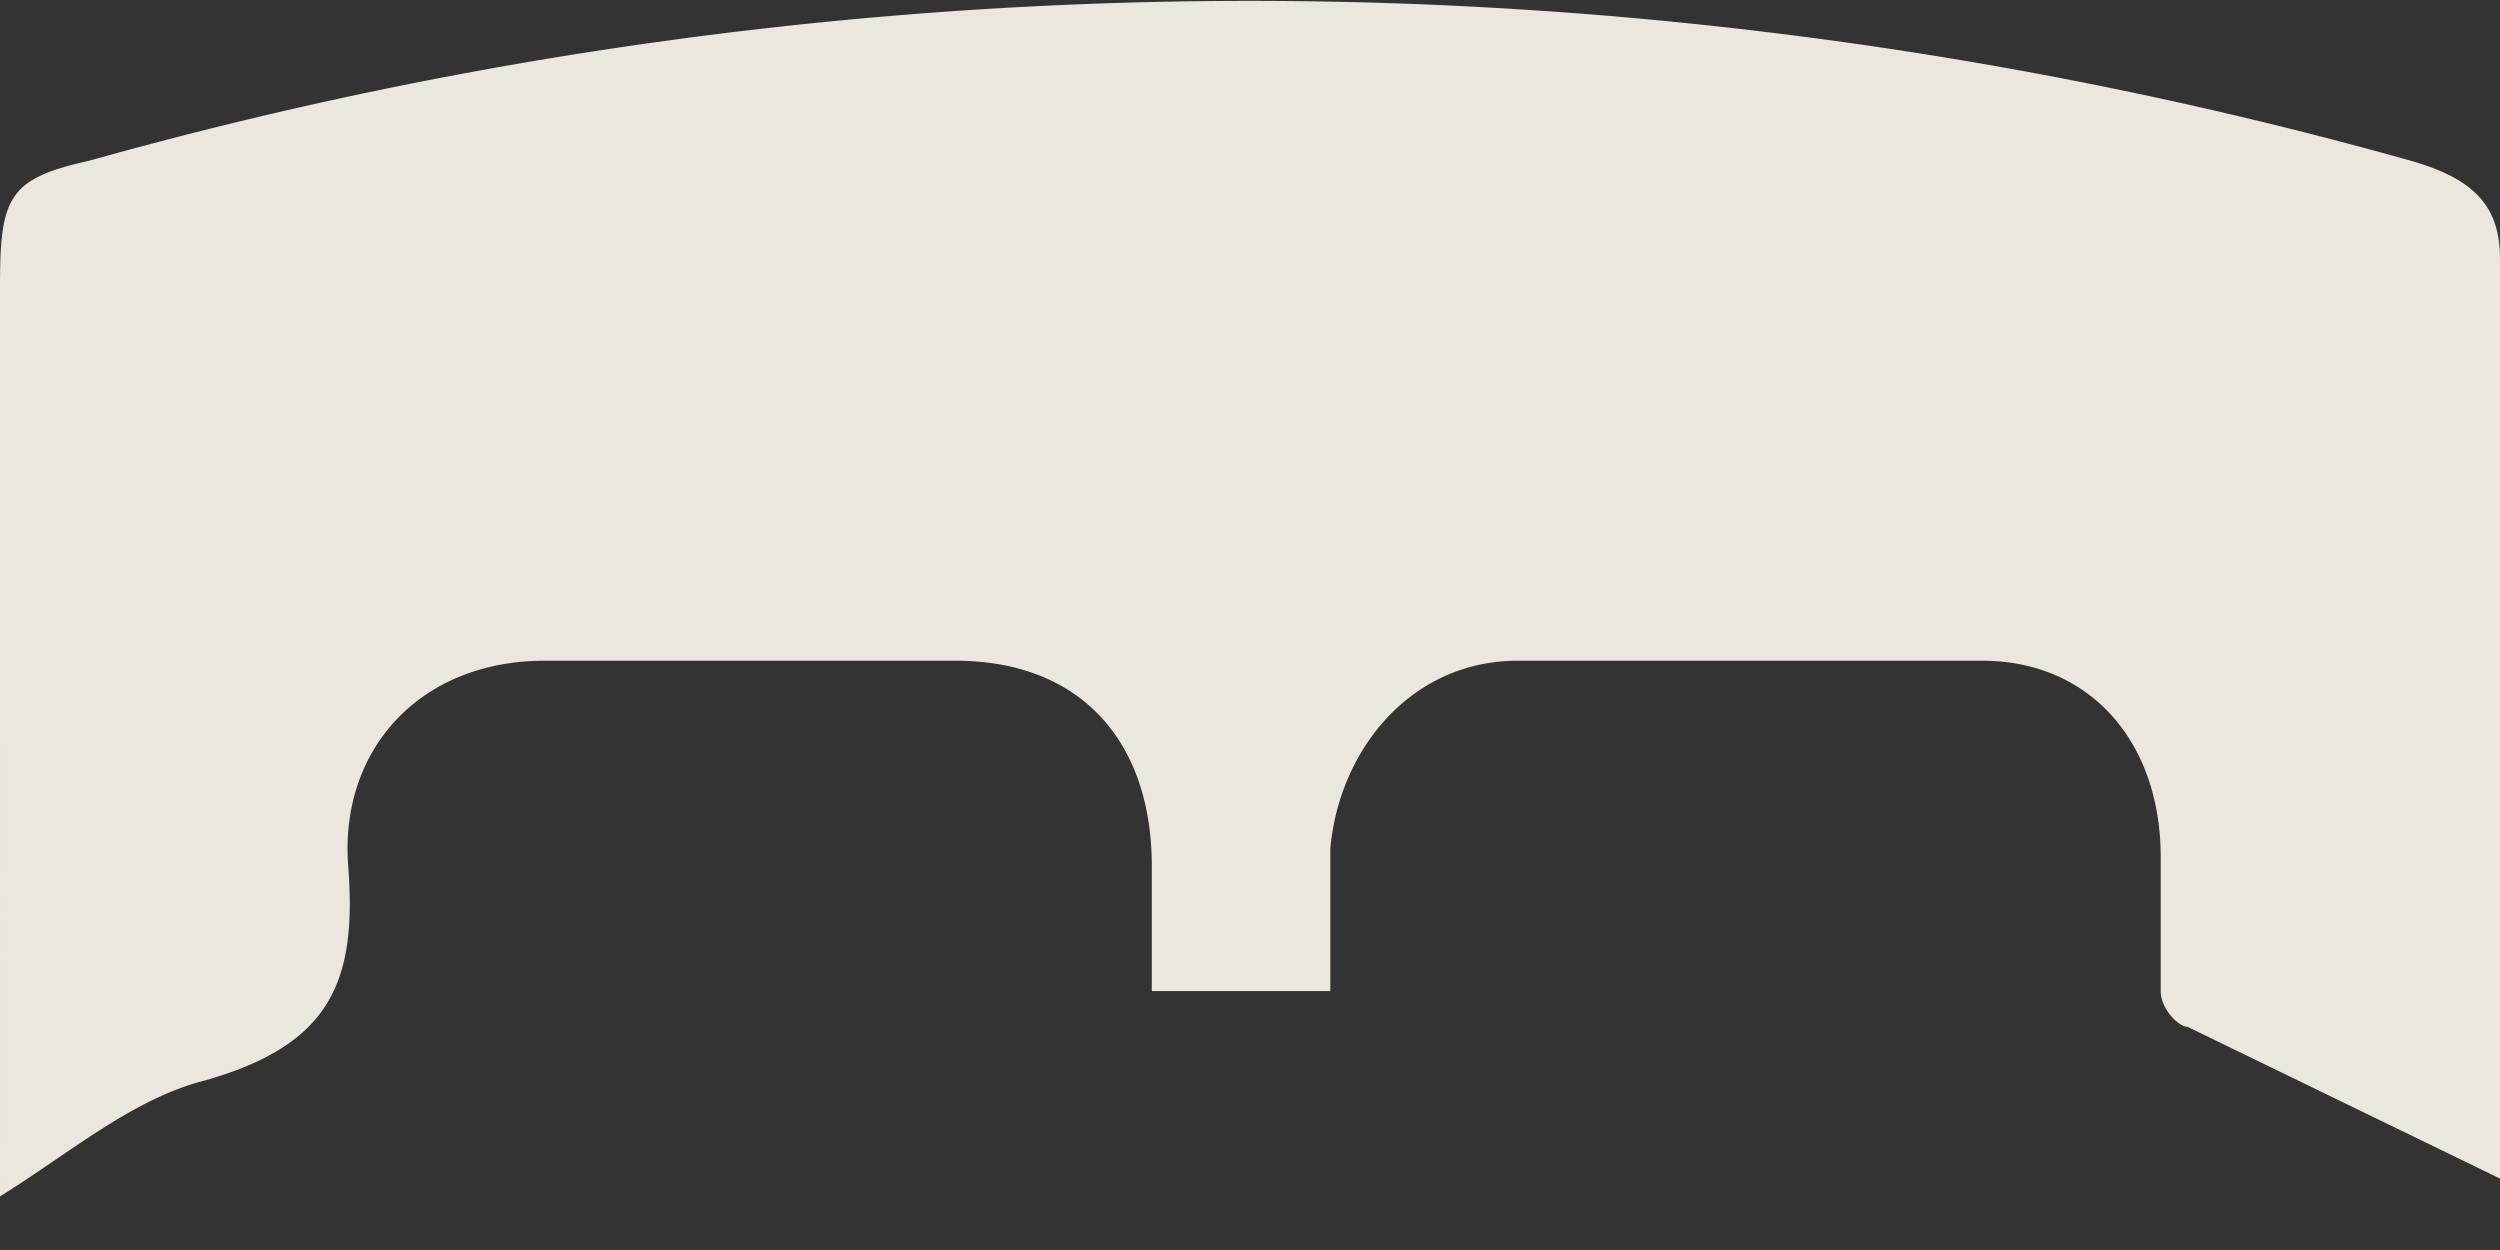 <svg width="28" height="14" fill="none" xmlns="http://www.w3.org/2000/svg"><rect width="100%" height="100%" fill="#333333" stroke="none"/><path opacity=".9" d="m28 13.2-3.5-1.7c-.1 0-.3-.2-.3-.4V9.6c0-1.3-.8-2.2-2-2.2H17c-1.2 0-2 1-2.1 2.1v1.6h-2V9.7c0-1.4-.8-2.3-2.2-2.3H6.1c-1.4 0-2.3 1-2.2 2.3.1 1.3-.2 2-1.6 2.4-.8.2-1.5.8-2.3 1.3V3.2C0 2.2.1 2 1 1.8a48.1 48.1 0 0 1 26 0c.7.2 1 .5 1 1.1v10.2s0 .1 0 0Z" fill="#FFFAF1"/></svg>